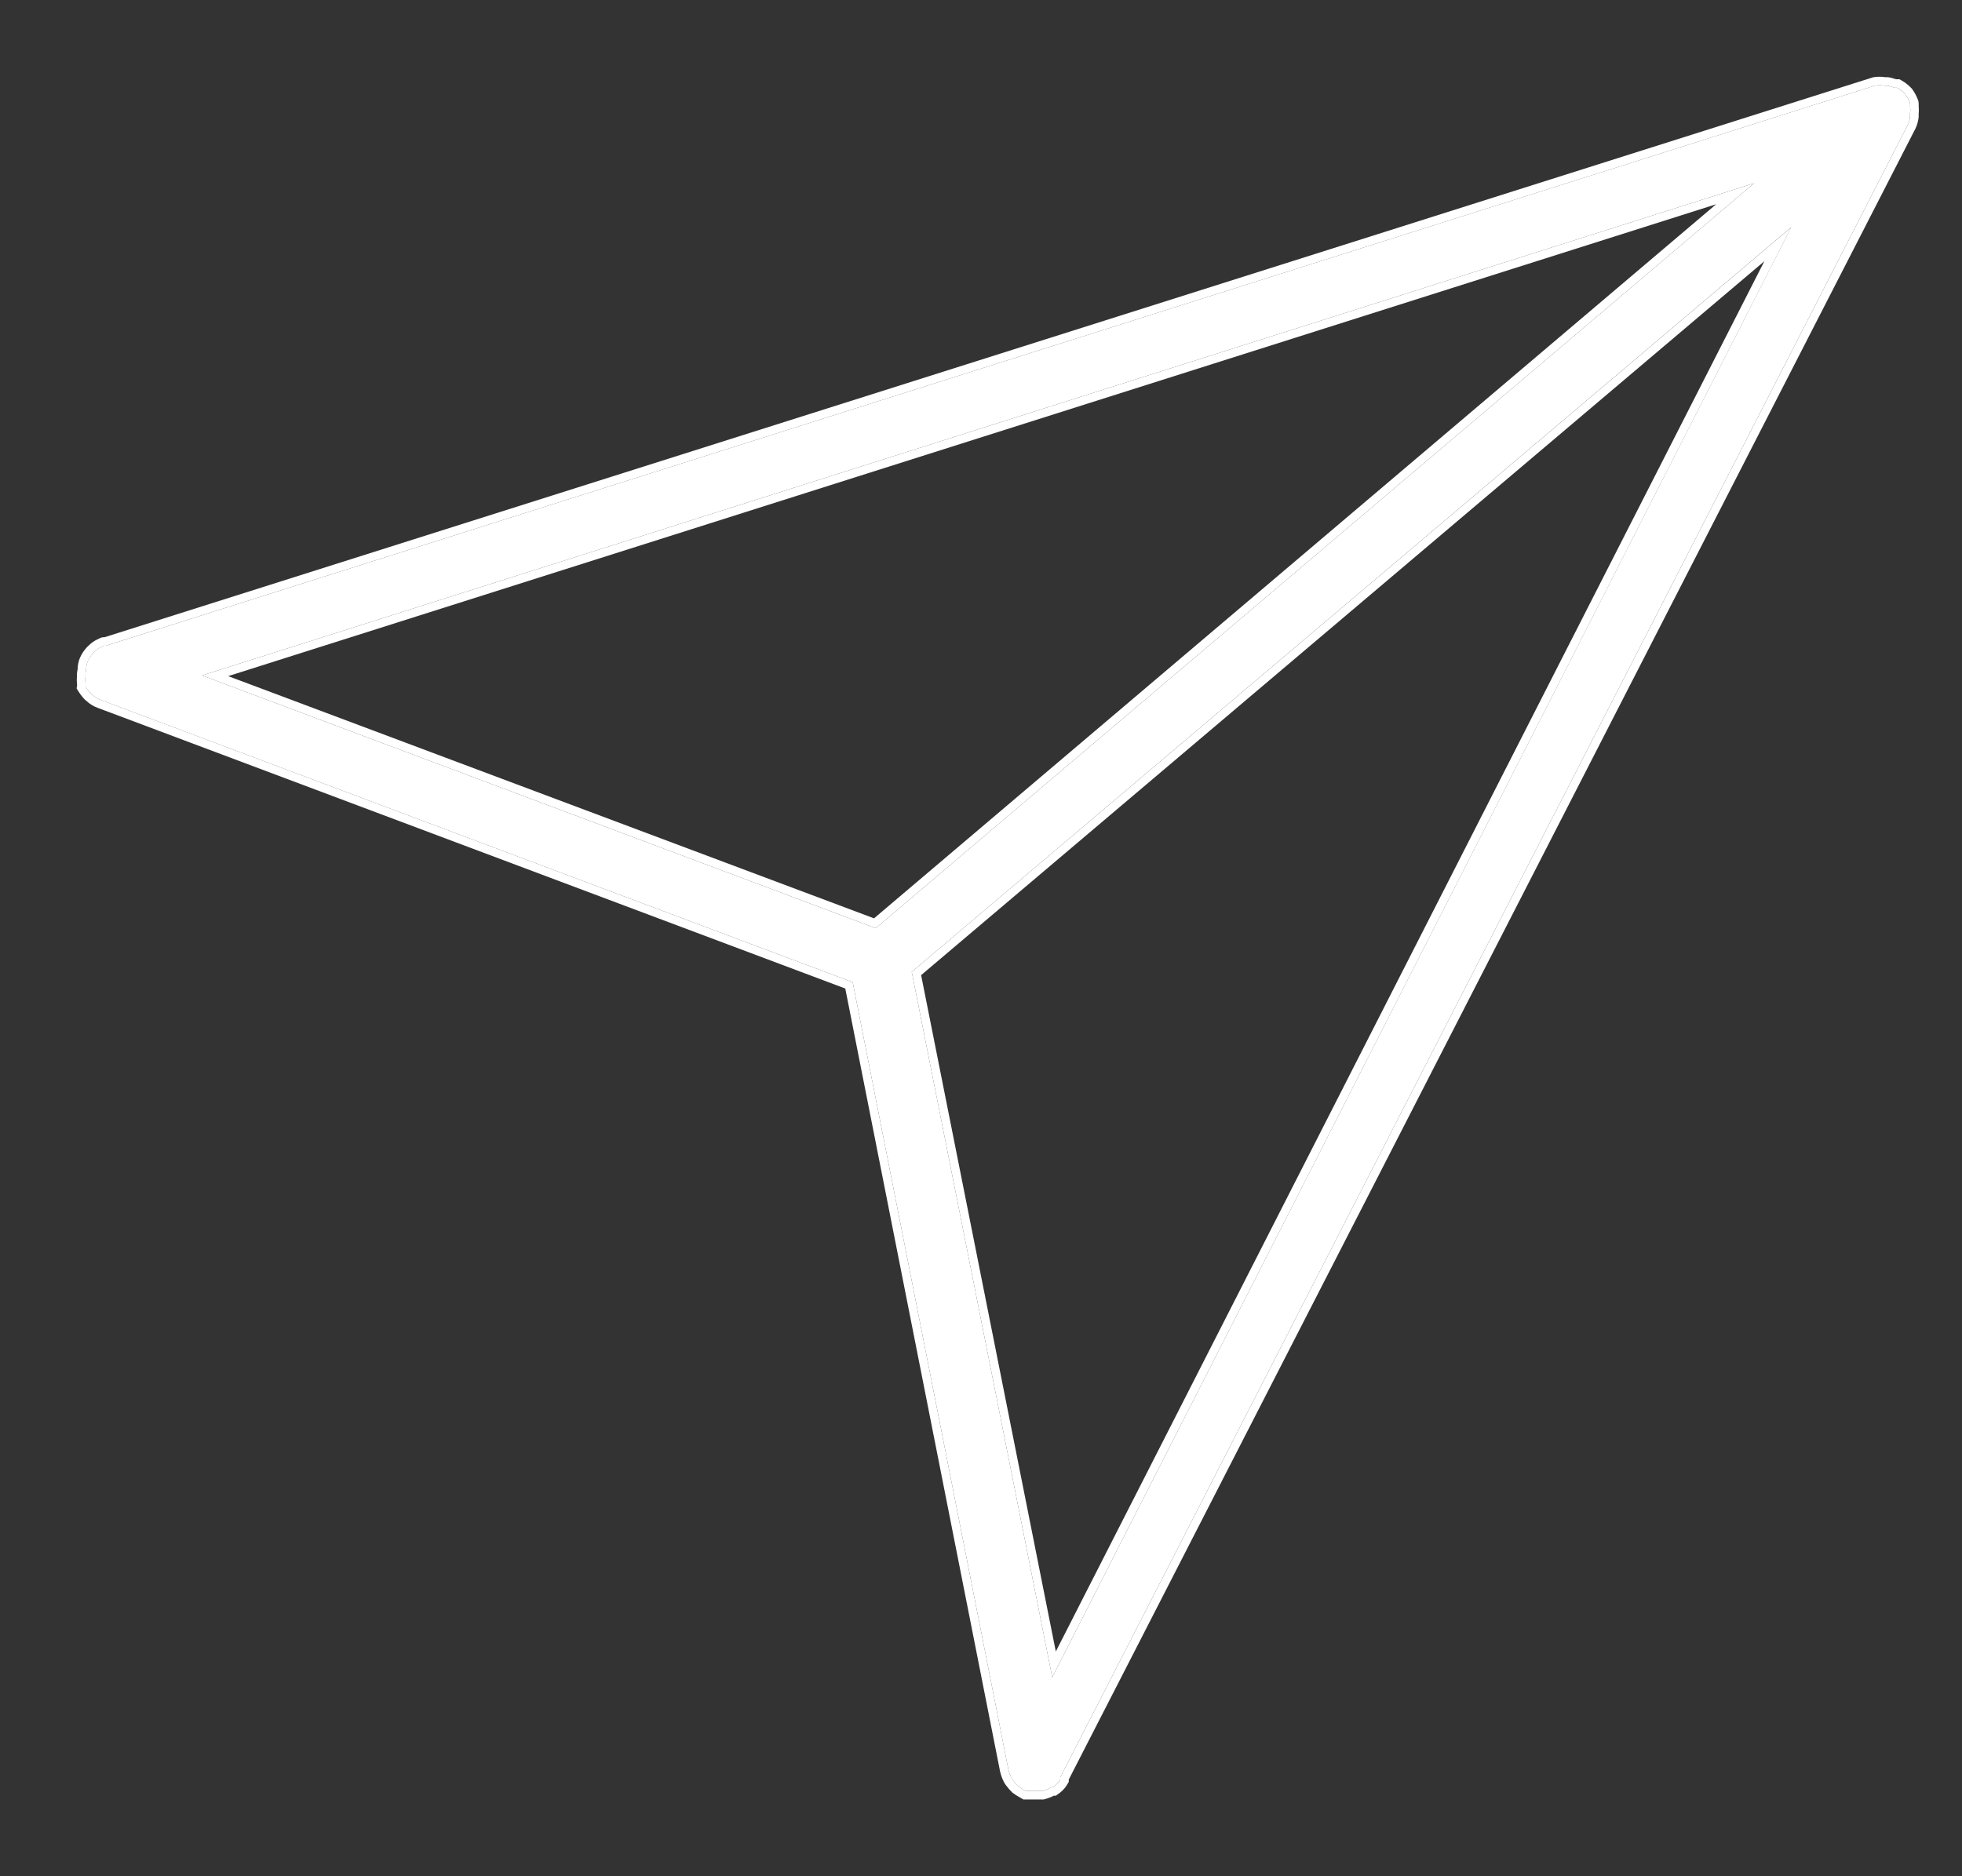 <?xml version="1.0" encoding="UTF-8"?> <svg xmlns="http://www.w3.org/2000/svg" width="23" height="22" viewBox="0 0 23 22" fill="none"><rect x="0" y="0" width="23" height="22" fill="#333333" stroke="none"/> <path d="M1.002 7.896C1.001 7.908 1.001 7.921 1.002 7.933C0.999 7.96 0.999 7.987 1.002 8.014C1.004 8.026 1.004 8.039 1.002 8.051C1.016 8.074 1.032 8.095 1.05 8.115C1.058 8.125 1.067 8.134 1.077 8.142C1.107 8.171 1.142 8.193 1.181 8.207L9.996 11.517L11.822 20.754C11.831 20.79 11.844 20.825 11.862 20.858C11.869 20.869 11.877 20.879 11.886 20.889C11.9 20.908 11.916 20.926 11.933 20.943L11.967 20.966L12.024 21H12.068H12.109H12.156H12.22C12.258 20.99 12.294 20.976 12.328 20.956H12.345C12.37 20.938 12.393 20.917 12.412 20.892L12.429 20.865V20.841L22.361 1.471C22.378 1.437 22.388 1.4 22.391 1.363V1.329C22.395 1.3 22.395 1.27 22.391 1.241C22.393 1.231 22.393 1.221 22.391 1.211C22.378 1.172 22.358 1.136 22.334 1.103C22.306 1.073 22.274 1.048 22.239 1.029H22.206C22.179 1.017 22.15 1.009 22.121 1.005H22.091C22.053 0.998 22.014 0.998 21.976 1.005L1.239 7.572C1.231 7.57 1.223 7.57 1.215 7.572L1.181 7.589C1.156 7.601 1.133 7.617 1.114 7.636L1.087 7.663C1.063 7.689 1.044 7.719 1.029 7.751C1.016 7.784 1.009 7.82 1.009 7.856L1.002 7.896ZM10.688 11.396L20.997 2.665L12.335 19.667L10.688 11.396ZM20.562 2.149L10.266 10.883L2.369 7.92L20.562 2.149Z" fill="white"></path> <path fill-rule="evenodd" clip-rule="evenodd" d="M0.904 7.88L0.91 7.847C0.91 7.801 0.92 7.756 0.937 7.713L0.939 7.709C0.958 7.668 0.982 7.63 1.012 7.597L1.016 7.592L1.043 7.566C1.071 7.538 1.103 7.516 1.138 7.499L1.181 7.478L1.192 7.475C1.204 7.472 1.216 7.471 1.228 7.471L21.959 0.906C22.006 0.898 22.053 0.898 22.099 0.905H22.129L22.136 0.906C22.166 0.91 22.196 0.918 22.225 0.929H22.266L22.289 0.942C22.333 0.966 22.373 0.998 22.407 1.034L22.415 1.043C22.445 1.084 22.469 1.13 22.486 1.177L22.489 1.186L22.49 1.195C22.493 1.211 22.493 1.226 22.492 1.242C22.495 1.273 22.495 1.304 22.492 1.334V1.372C22.487 1.422 22.473 1.47 22.451 1.515L22.45 1.516L12.529 20.866V20.894L12.492 20.953C12.467 20.986 12.436 21.015 12.402 21.038L12.376 21.056H12.353C12.319 21.074 12.283 21.087 12.245 21.097L12.233 21.1H11.997L11.91 21.049L11.87 21.021L11.865 21.016C11.844 20.996 11.825 20.975 11.808 20.952C11.797 20.939 11.788 20.927 11.779 20.913L11.775 20.907C11.752 20.866 11.736 20.822 11.725 20.777L11.724 20.773L9.909 11.591L1.148 8.301C1.148 8.301 1.148 8.301 1.148 8.301C1.097 8.283 1.05 8.254 1.011 8.217C0.997 8.206 0.985 8.194 0.974 8.181C0.953 8.157 0.934 8.131 0.917 8.103L0.898 8.072L0.904 8.037C0.904 8.034 0.904 8.032 0.904 8.029L0.903 8.026C0.9 7.995 0.899 7.964 0.902 7.933C0.901 7.916 0.901 7.9 0.904 7.883L0.904 7.88ZM1.003 7.933C0.999 7.96 0.999 7.987 1.003 8.014C1.005 8.027 1.005 8.039 1.003 8.051C1.017 8.074 1.032 8.096 1.05 8.115C1.058 8.125 1.067 8.134 1.077 8.142C1.107 8.171 1.143 8.193 1.182 8.207L9.996 11.517L11.822 20.754C11.831 20.79 11.844 20.825 11.863 20.858C11.87 20.869 11.877 20.879 11.886 20.889C11.9 20.908 11.916 20.926 11.933 20.943L11.967 20.966L12.024 21H12.22C12.258 20.991 12.294 20.976 12.328 20.956H12.345C12.371 20.938 12.393 20.917 12.413 20.892L12.429 20.865V20.841L22.361 1.471C22.378 1.437 22.388 1.4 22.392 1.363V1.329C22.395 1.3 22.395 1.27 22.392 1.241C22.393 1.231 22.393 1.221 22.392 1.211C22.378 1.172 22.358 1.136 22.334 1.103C22.307 1.073 22.275 1.048 22.24 1.029H22.206C22.179 1.017 22.151 1.009 22.122 1.005H22.091C22.053 0.998 22.014 0.998 21.977 1.005L1.239 7.572C1.231 7.57 1.223 7.57 1.215 7.572L1.182 7.589C1.157 7.601 1.134 7.617 1.114 7.636L1.087 7.663C1.064 7.69 1.044 7.719 1.03 7.751C1.016 7.784 1.009 7.82 1.009 7.856L1.003 7.896C1.001 7.908 1.001 7.921 1.003 7.933ZM10.798 11.434L12.377 19.365L20.683 3.063L10.798 11.434ZM10.688 11.396L12.335 19.667L20.998 2.665L10.688 11.396ZM20.562 2.149L2.369 7.92L10.266 10.883L20.562 2.149ZM20.118 2.395L10.246 10.768L2.675 7.928L20.118 2.395Z" fill="white"></path> </svg> 